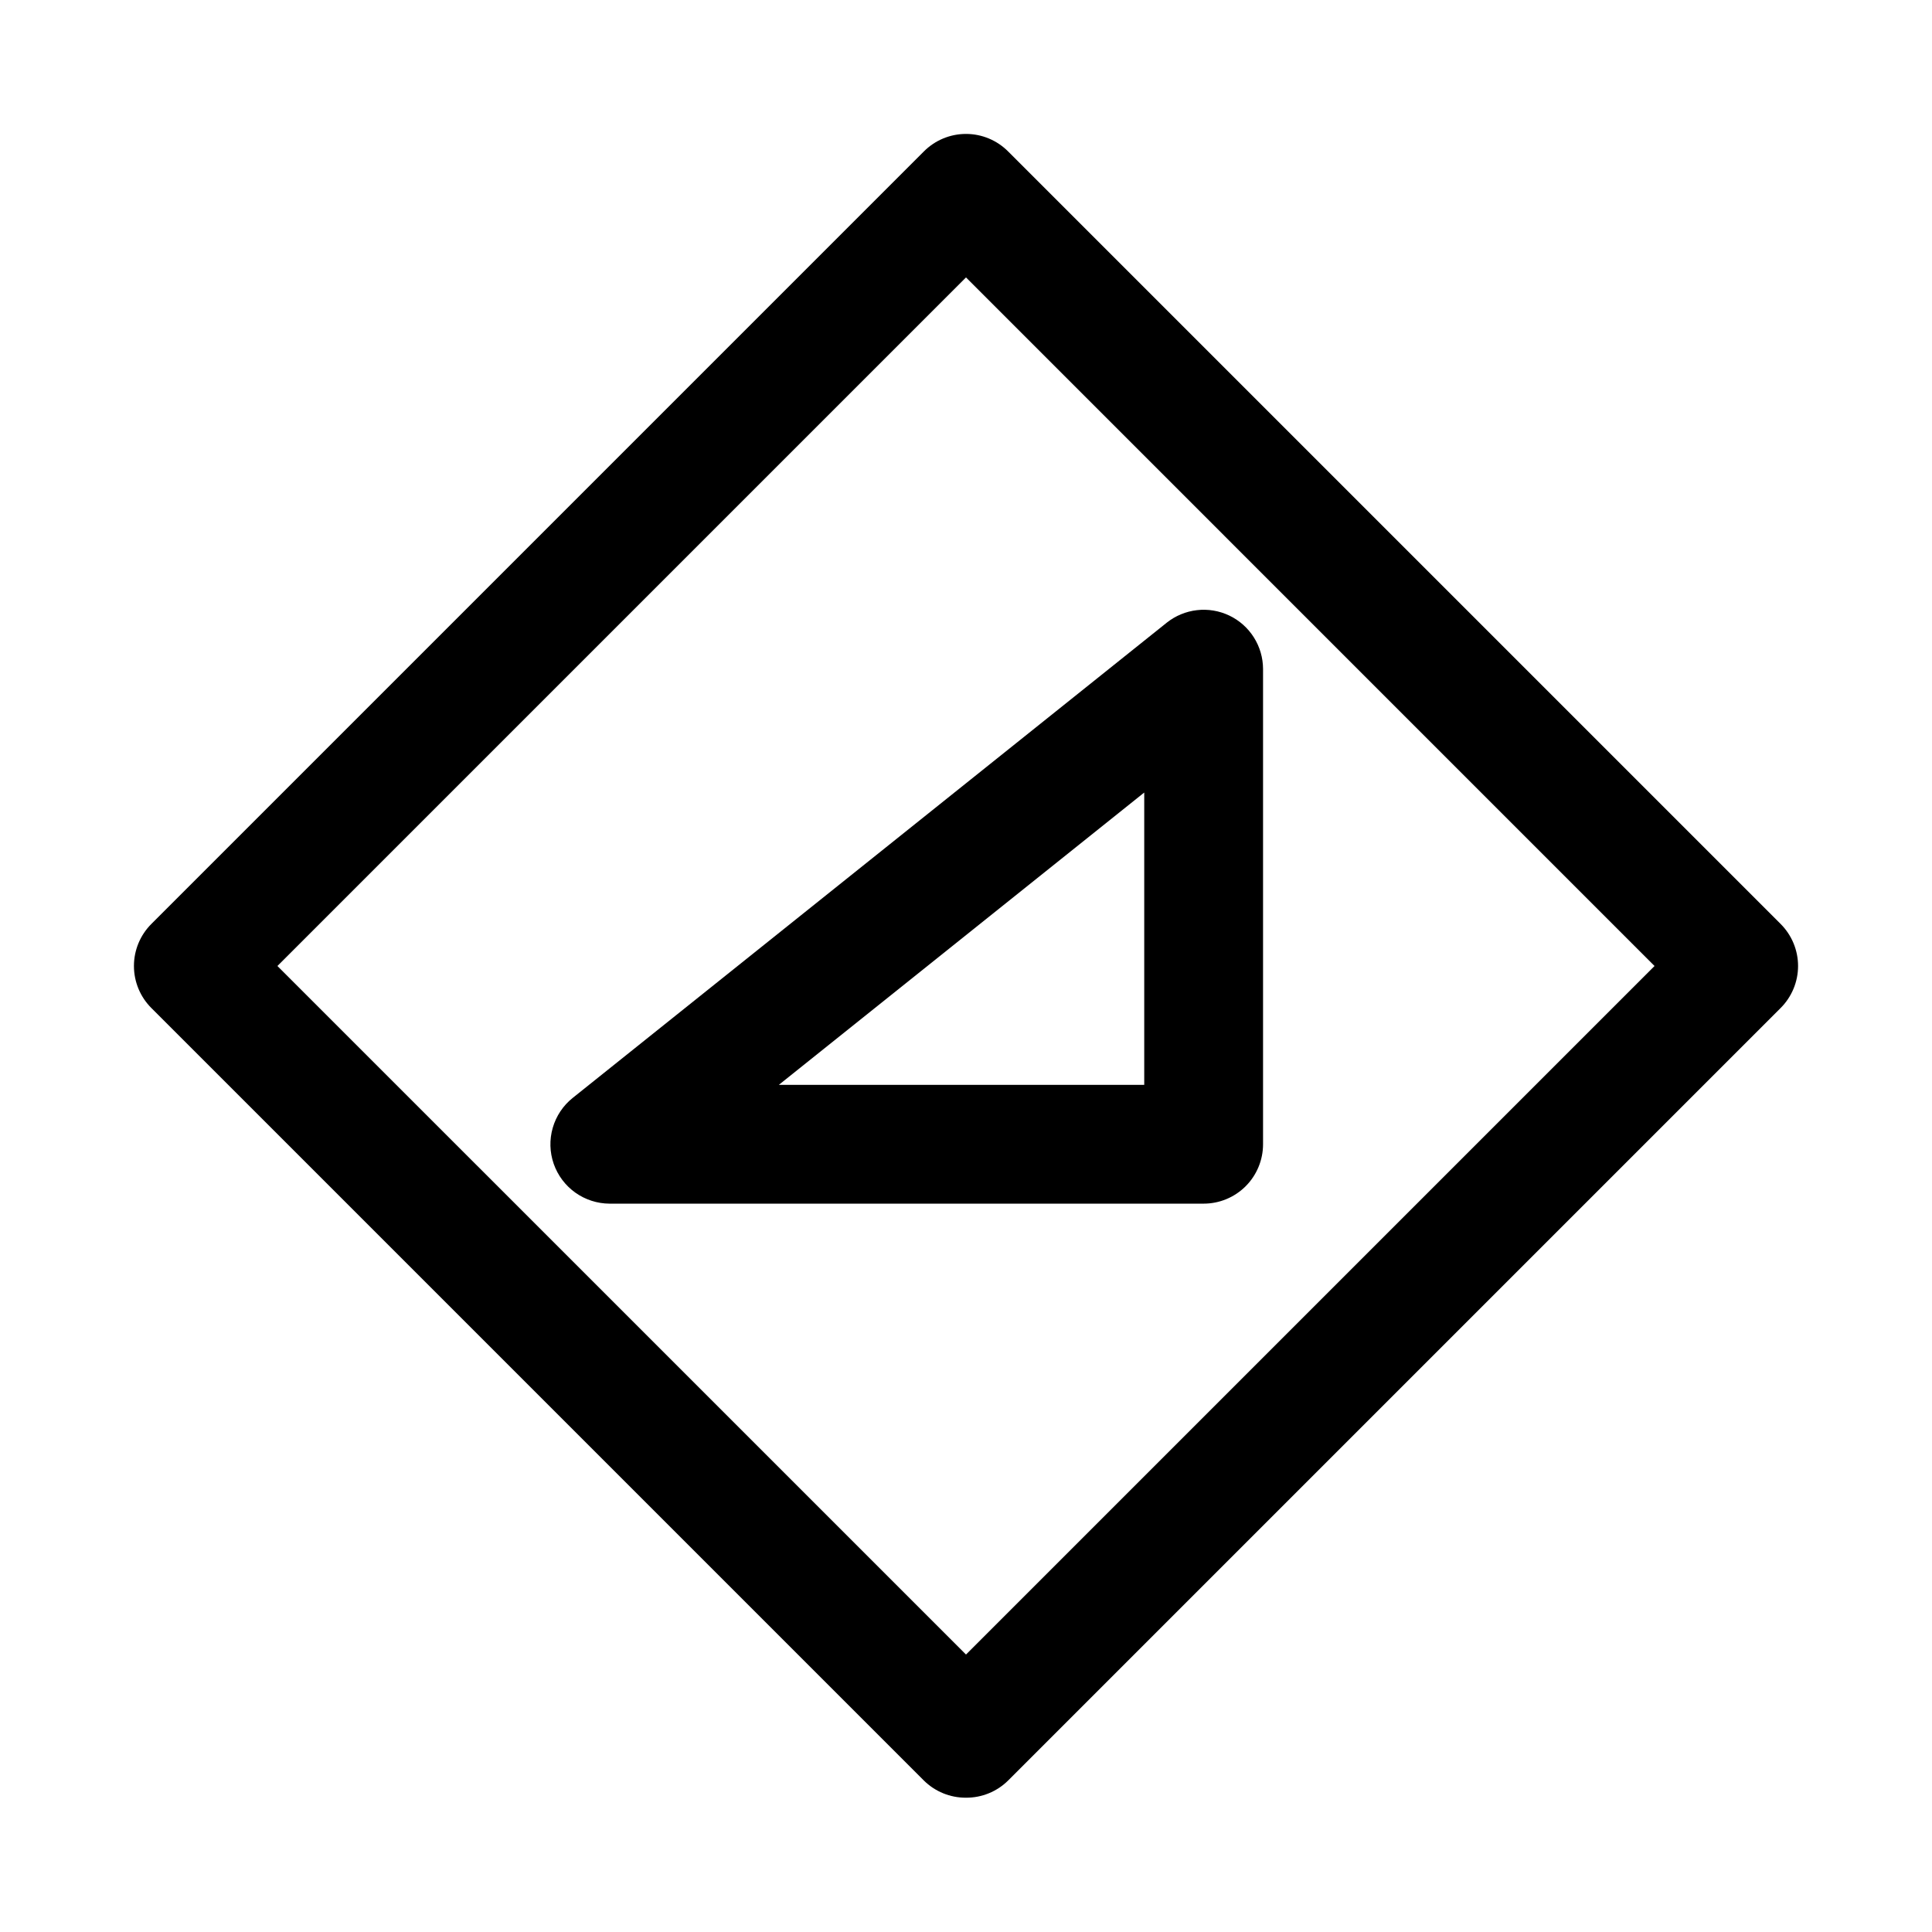 <?xml version="1.0" encoding="UTF-8"?>
<!-- Uploaded to: ICON Repo, www.iconrepo.com, Generator: ICON Repo Mixer Tools -->
<svg fill="#000000" width="800px" height="800px" version="1.1" viewBox="144 144 512 512" xmlns="http://www.w3.org/2000/svg">
 <g>
  <path d="m400 620.41c-4.188 0.023-8.207-1.617-11.18-4.566l-204.67-204.67c-2.981-2.957-4.656-6.981-4.656-11.176 0-4.199 1.676-8.223 4.656-11.18l204.67-204.67c2.957-2.981 6.981-4.656 11.18-4.656 4.195 0 8.219 1.676 11.176 4.656l204.67 204.67c2.981 2.957 4.66 6.981 4.66 11.18 0 4.195-1.68 8.219-4.66 11.176l-204.67 204.67c-2.969 2.949-6.992 4.59-11.176 4.566zm-182.48-220.41 182.48 182.47 182.47-182.47-182.47-182.48z"/>
  <path d="m462.98 462.98h-157.44c-3.254-0.016-6.426-1.035-9.078-2.926-2.648-1.887-4.648-4.551-5.723-7.625-1.07-3.074-1.16-6.41-0.258-9.539 0.902-3.129 2.75-5.902 5.297-7.938l157.44-125.95c2.301-1.824 5.074-2.973 7.996-3.305 2.918-0.336 5.875 0.156 8.535 1.418 2.68 1.273 4.941 3.281 6.531 5.789 1.586 2.508 2.434 5.414 2.441 8.379v125.95c0 4.176-1.66 8.18-4.609 11.133-2.953 2.953-6.961 4.613-11.133 4.613zm-112.57-31.488h96.824v-77.461z"/>
 </g>
</svg>